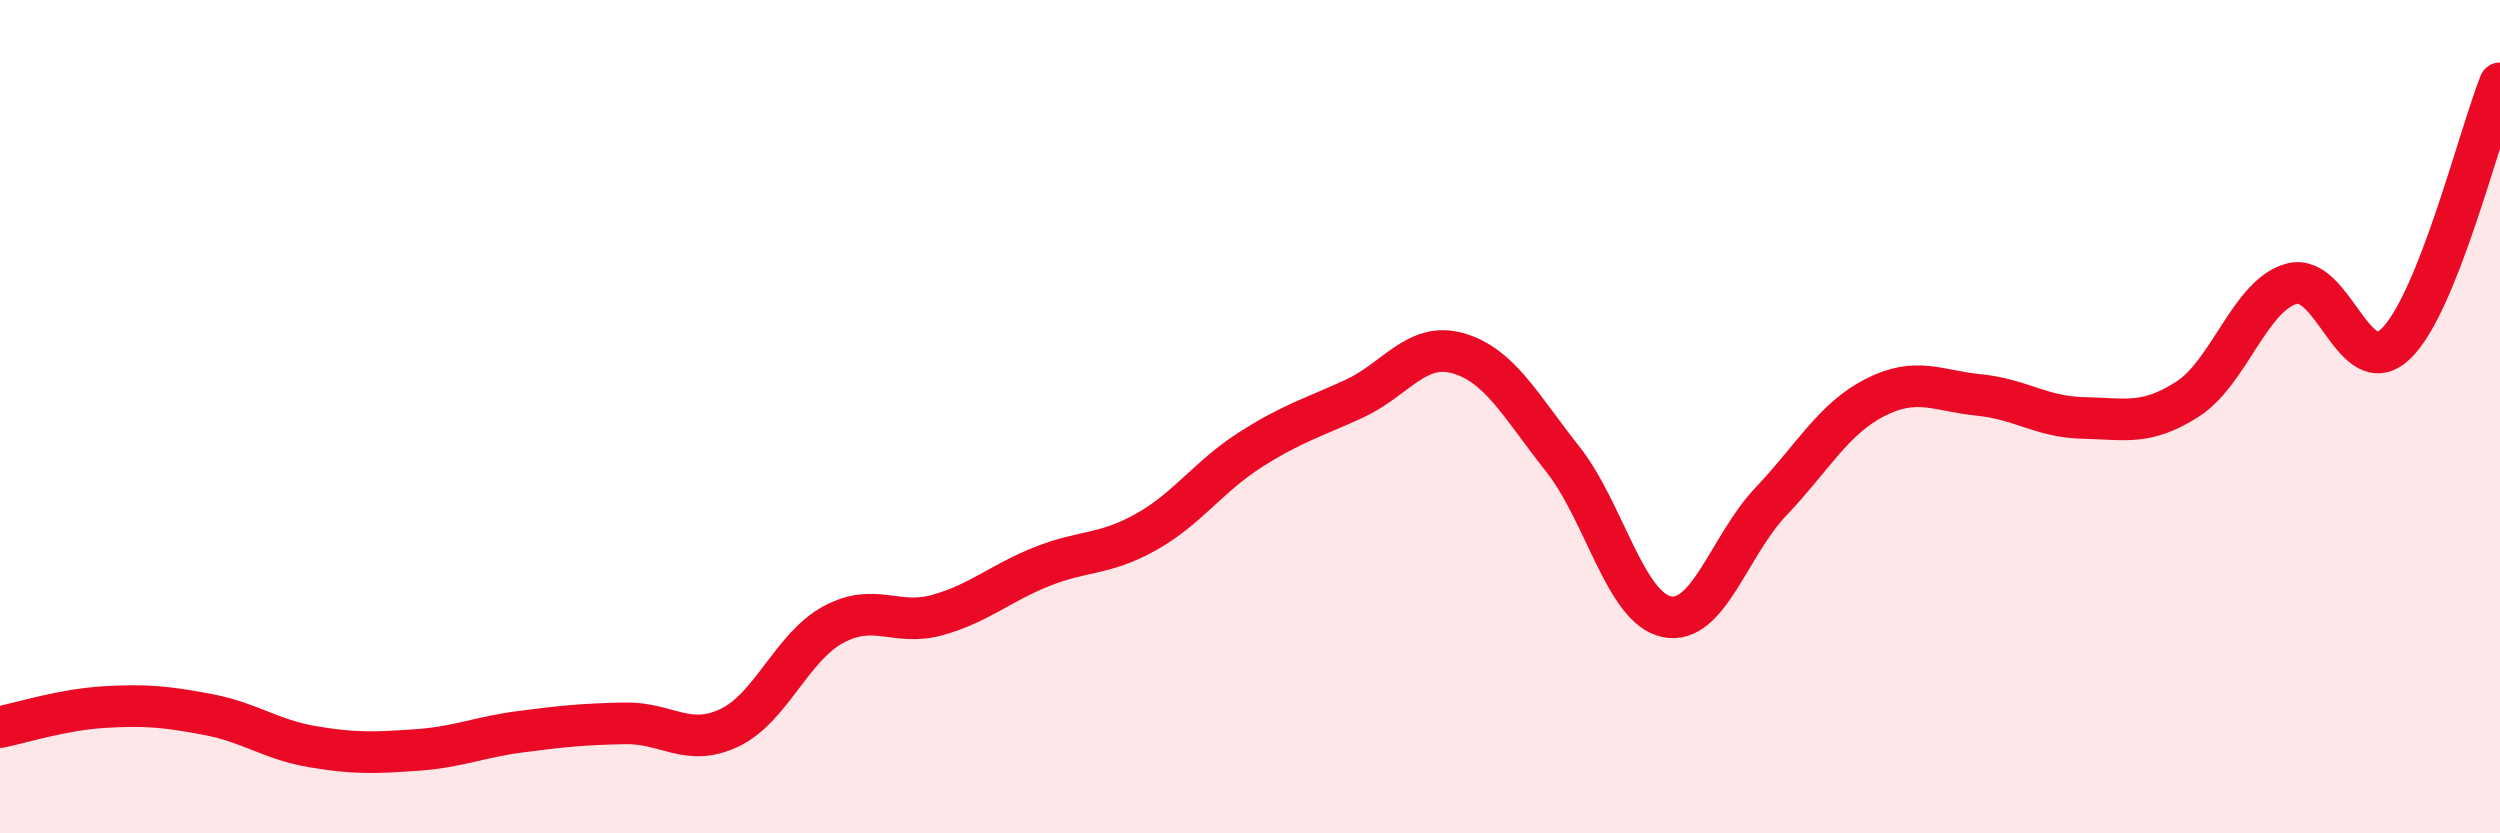 
    <svg width="60" height="20" viewBox="0 0 60 20" xmlns="http://www.w3.org/2000/svg">
      <path
        d="M 0,17.45 C 0.5,17.35 1.5,17.03 2.5,16.97 C 3.5,16.91 4,16.96 5,17.15 C 6,17.34 6.5,17.75 7.5,17.92 C 8.5,18.09 9,18.07 10,18 C 11,17.93 11.5,17.69 12.5,17.56 C 13.5,17.43 14,17.38 15,17.36 C 16,17.34 16.5,17.94 17.5,17.47 C 18.5,17 19,15.53 20,14.99 C 21,14.45 21.5,15.04 22.5,14.76 C 23.5,14.48 24,14 25,13.6 C 26,13.2 26.5,13.33 27.5,12.77 C 28.5,12.21 29,11.44 30,10.8 C 31,10.16 31.5,10.03 32.5,9.57 C 33.5,9.11 34,8.19 35,8.48 C 36,8.77 36.5,9.75 37.5,11.01 C 38.5,12.27 39,14.59 40,14.8 C 41,15.01 41.5,13.09 42.5,12.04 C 43.5,10.99 44,10.05 45,9.54 C 46,9.03 46.5,9.38 47.5,9.48 C 48.5,9.58 49,10.01 50,10.03 C 51,10.05 51.5,10.22 52.5,9.58 C 53.5,8.94 54,7.08 55,6.81 C 56,6.54 56.5,9.21 57.5,8.25 C 58.5,7.29 59.5,3.25 60,2L60 20L0 20Z"
        fill="#EB0A25"
        opacity="0.1"
        stroke-linecap="round"
        stroke-linejoin="round"
      />
      <path
        d="M 0,17.45 C 0.5,17.35 1.5,17.03 2.5,16.97 C 3.5,16.91 4,16.96 5,17.15 C 6,17.34 6.5,17.75 7.5,17.92 C 8.5,18.09 9,18.07 10,18 C 11,17.93 11.5,17.69 12.5,17.56 C 13.5,17.43 14,17.38 15,17.36 C 16,17.34 16.5,17.94 17.5,17.47 C 18.5,17 19,15.53 20,14.99 C 21,14.45 21.5,15.04 22.5,14.76 C 23.5,14.48 24,14 25,13.6 C 26,13.2 26.5,13.33 27.5,12.77 C 28.5,12.21 29,11.44 30,10.8 C 31,10.16 31.5,10.03 32.5,9.57 C 33.5,9.11 34,8.19 35,8.48 C 36,8.77 36.5,9.75 37.5,11.01 C 38.5,12.27 39,14.59 40,14.8 C 41,15.01 41.5,13.09 42.5,12.04 C 43.5,10.99 44,10.05 45,9.54 C 46,9.03 46.5,9.38 47.5,9.48 C 48.5,9.58 49,10.01 50,10.03 C 51,10.05 51.5,10.22 52.5,9.58 C 53.5,8.94 54,7.08 55,6.81 C 56,6.54 56.5,9.21 57.5,8.25 C 58.5,7.29 59.5,3.25 60,2"
        stroke="#EB0A25"
        stroke-width="1"
        fill="none"
        stroke-linecap="round"
        stroke-linejoin="round"
      />
    </svg>
  